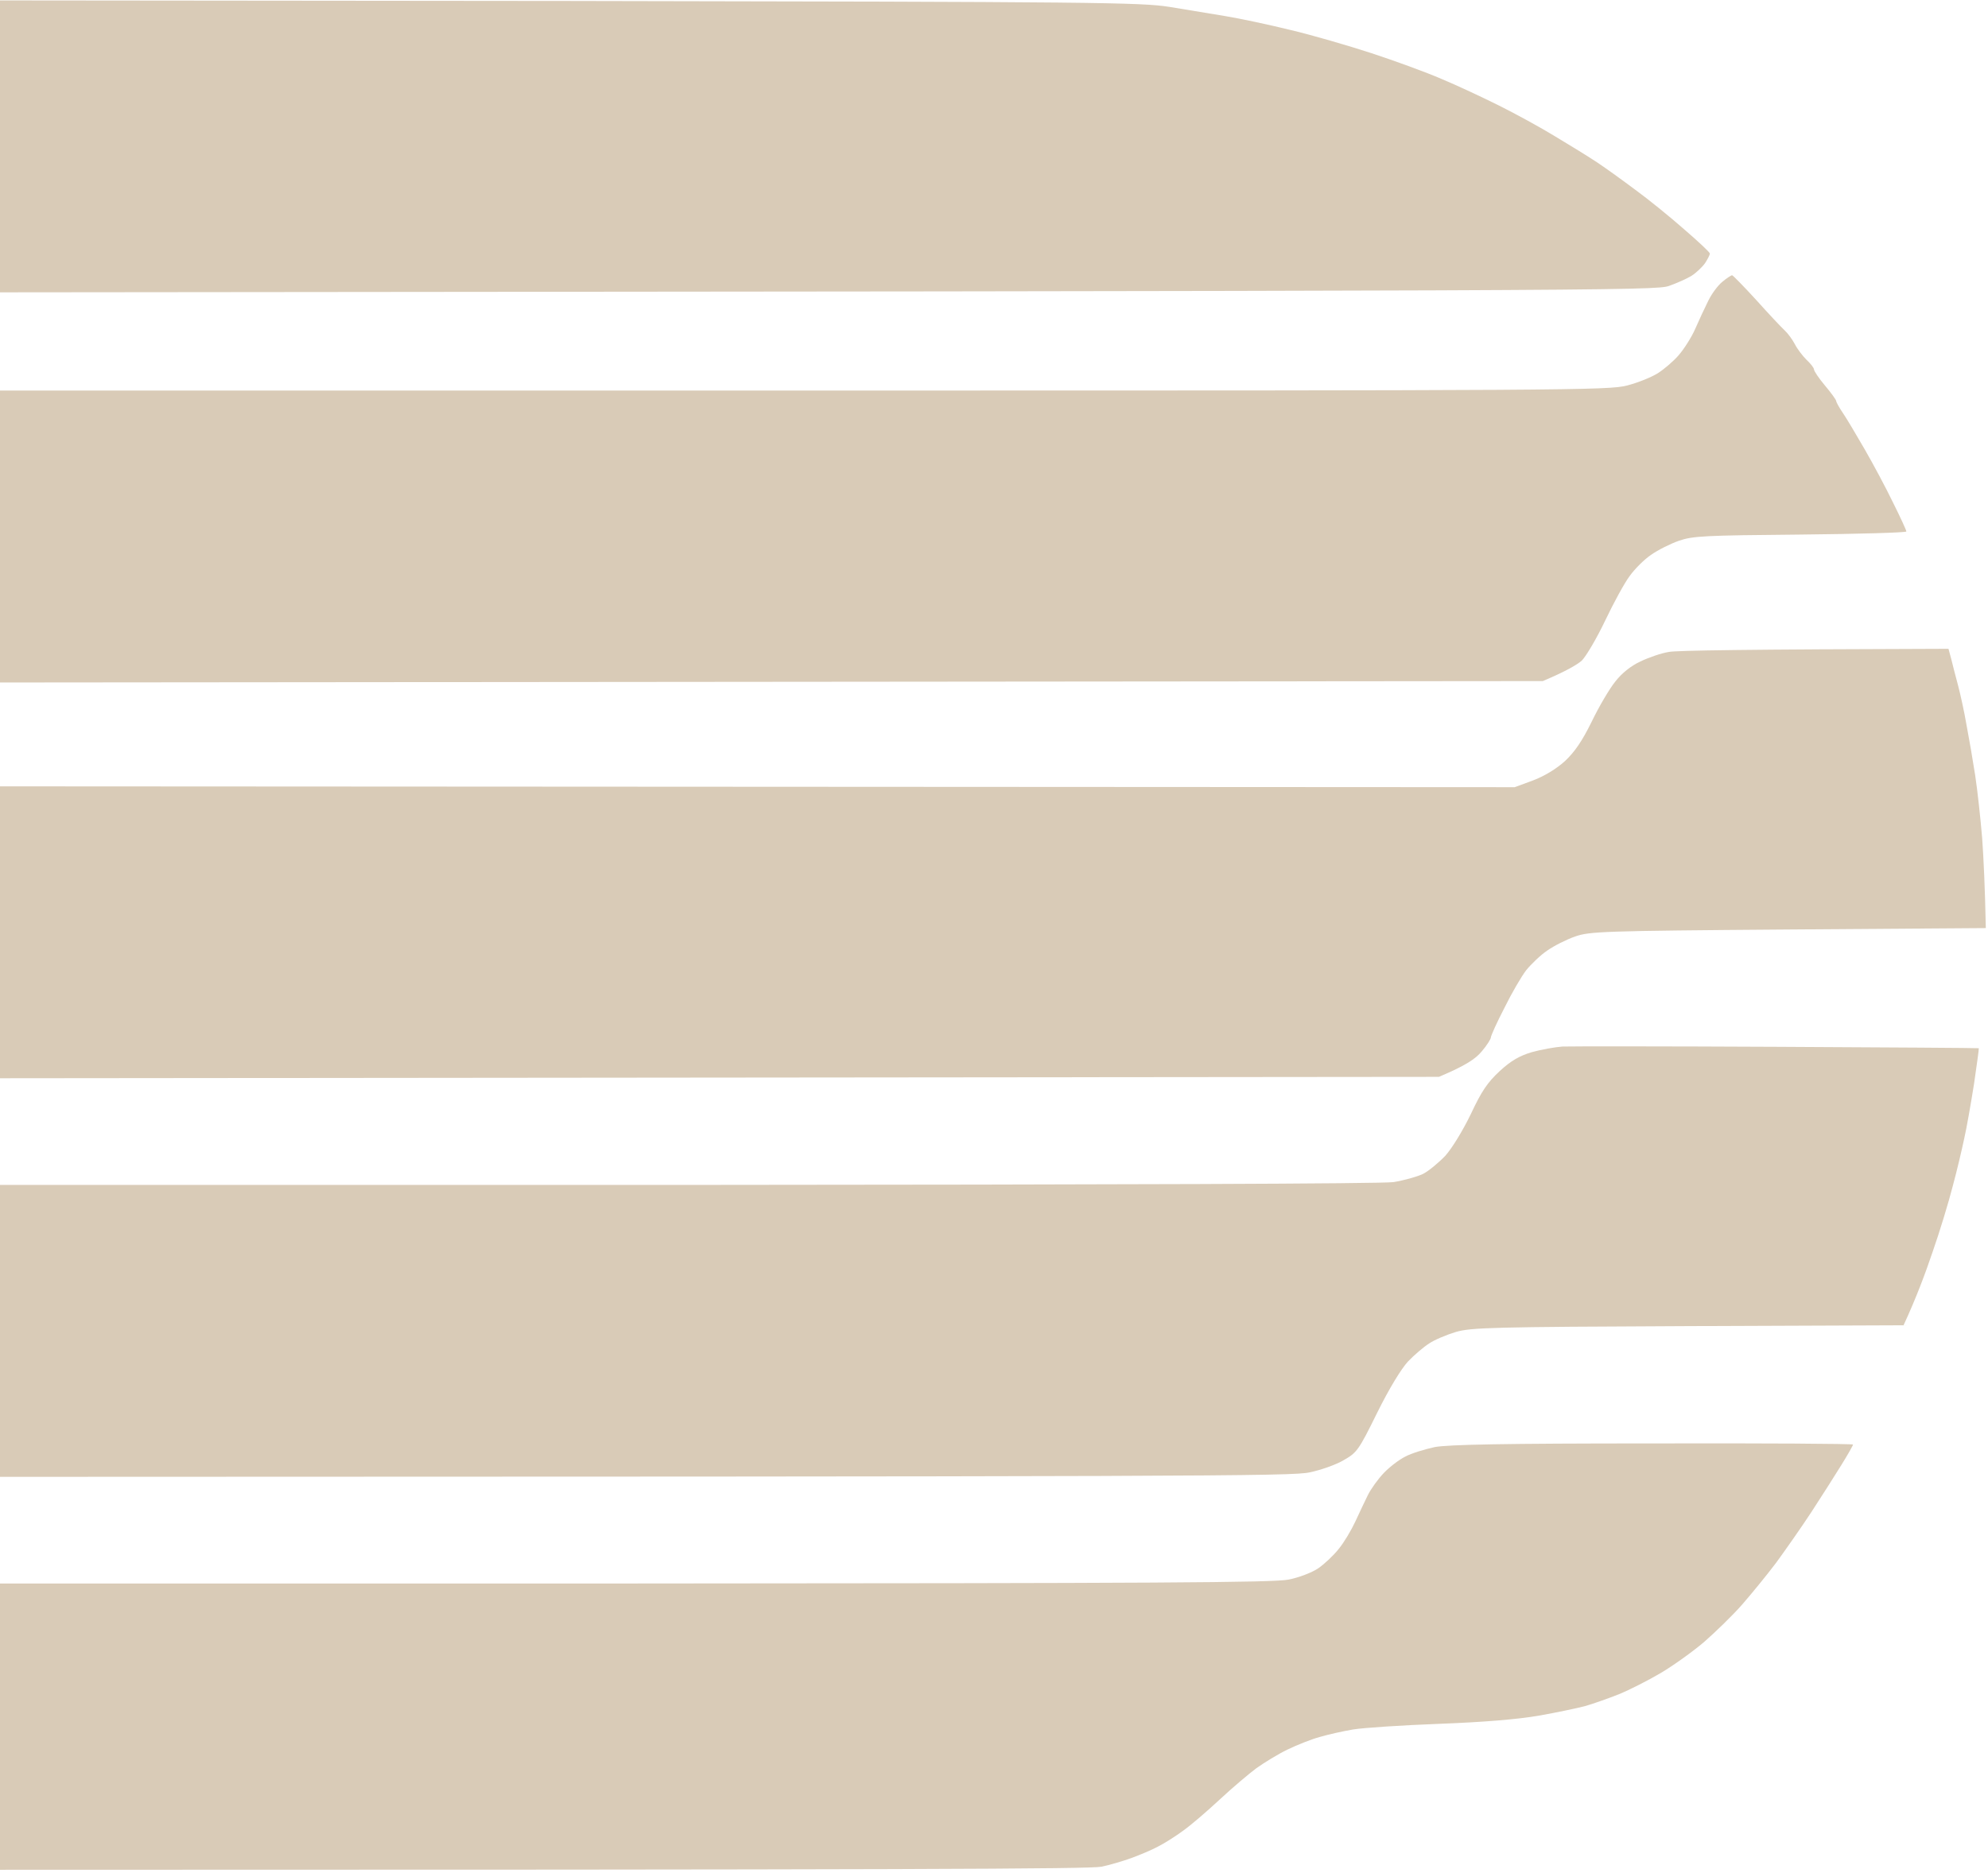 <?xml version="1.0" encoding="UTF-8"?> <svg xmlns="http://www.w3.org/2000/svg" width="589" height="555" viewBox="0 0 589 555" fill="none"><path d="M0 86.635V43.379V0.124L168.696 0.29C325.163 0.54 337.973 0.706 346.458 2.037C351.532 2.869 359.019 4.117 363.095 4.782C367.171 5.448 375.822 7.278 382.227 8.858C388.632 10.356 399.446 13.517 406.35 15.762C413.171 18.008 422.571 21.419 427.146 23.415C431.721 25.328 439.374 28.905 444.198 31.318C449.023 33.73 456.509 37.806 460.835 40.468C465.16 43.047 470.817 46.54 473.312 48.204C475.808 49.868 480.882 53.528 484.542 56.273C488.202 58.934 494.69 64.175 498.933 67.918C503.175 71.578 506.669 74.823 506.586 75.155C506.586 75.571 505.92 76.819 505.171 77.984C504.34 79.148 502.51 80.895 501.179 81.727C499.848 82.559 496.853 83.889 494.524 84.721C490.614 86.135 477.804 86.219 0 86.635Z" fill="#D9CBB7"></path><path d="M506.087 89.213C507.085 87.134 508.915 84.638 510.246 83.557C511.493 82.475 512.824 81.644 513.157 81.56C513.407 81.56 516.651 84.888 520.311 88.88C523.888 92.873 527.714 96.949 528.712 97.864C529.711 98.779 531.041 100.609 531.79 102.023C532.456 103.354 534.036 105.434 535.201 106.598C536.448 107.763 537.447 109.011 537.447 109.51C537.447 109.926 538.861 112.089 540.691 114.251C542.521 116.414 544.018 118.494 544.018 118.826C544.018 119.159 544.933 120.823 546.014 122.403C547.096 123.984 550.007 128.892 552.503 133.217C554.998 137.543 558.825 144.696 560.904 149.022C563.067 153.347 564.814 157.174 564.814 157.507C564.814 157.839 550.673 158.255 533.454 158.422C504.922 158.671 501.595 158.838 497.435 160.252C494.857 161.167 491.197 162.997 489.2 164.411C487.204 165.742 484.376 168.57 482.878 170.65C481.298 172.729 478.054 178.718 475.558 183.959C473.063 189.199 469.902 194.523 468.654 195.771C467.323 196.935 464.162 198.849 457.092 201.843L0 202.259V115.749H238.153C466.325 115.749 476.473 115.665 482.047 114.251C485.291 113.42 489.367 111.756 491.197 110.591C493.027 109.427 495.855 107.014 497.352 105.268C498.933 103.438 501.179 99.944 502.26 97.448C503.341 94.953 505.088 91.21 506.087 89.213Z" fill="#D9CBB7"></path><path d="M486.039 196.02C488.452 194.856 492.278 193.525 494.524 193.192C496.853 192.776 516.401 192.444 577.291 192.277L578.123 195.355C578.539 197.102 579.454 200.595 580.12 203.091C580.785 205.586 581.95 210.827 582.615 214.737C583.364 218.646 584.528 225.384 585.194 229.71C585.859 234.035 586.774 242.437 587.273 248.426C587.689 254.332 588.105 262.816 588.355 275.044L529.794 275.46C474.394 275.876 470.983 276.043 466.658 277.54C464.079 278.455 460.419 280.285 458.423 281.699C456.426 283.03 453.681 285.692 452.184 287.522C450.77 289.352 447.858 294.343 445.695 298.752C443.45 303.077 441.703 306.987 441.703 307.486C441.703 307.902 440.538 309.815 438.958 311.645C437.128 313.808 434.383 315.721 426.314 319.132L0 319.547V233.037L448.773 233.286L454.18 231.29C457.508 230.042 461.084 227.88 463.663 225.55C466.575 222.805 468.737 219.644 471.566 213.905C473.645 209.579 476.806 204.172 478.553 202.01C480.466 199.514 483.294 197.268 486.039 196.02Z" fill="#D9CBB7"></path><path d="M453.847 311.811C456.509 311.063 460.668 310.314 462.914 310.148C465.244 310.065 493.859 310.065 526.55 310.231C559.241 310.397 586.109 310.564 586.275 310.647C586.358 310.73 585.693 315.471 584.861 321.211C583.946 326.951 582.698 334.188 581.95 337.432C581.284 340.593 579.787 346.998 578.539 351.573C577.375 356.148 574.713 364.965 572.55 371.121C570.47 377.277 567.725 384.68 563.982 392.749L500.18 392.998C441.952 393.248 435.88 393.414 431.305 394.745C428.56 395.577 424.983 397.074 423.402 398.156C421.822 399.154 418.994 401.566 417.164 403.479C415.167 405.642 411.59 411.465 408.014 418.702C402.523 429.848 402.024 430.514 398.032 432.76C395.786 434.091 391.294 435.671 388.05 436.337C382.975 437.501 357.937 437.584 0 437.668V351.157H203.632C332.15 351.074 409.261 350.824 412.838 350.325C415.916 349.826 419.826 348.745 421.572 347.913C423.236 347.081 426.231 344.586 428.227 342.506C430.223 340.26 433.384 335.103 435.797 330.112C438.958 323.374 440.704 320.795 444.281 317.468C447.609 314.39 450.187 312.893 453.847 311.811Z" fill="#D9CBB7"></path><path d="M416.332 431.678C418.162 430.68 422.072 429.516 425.066 428.85C429.142 428.102 445.28 427.769 489.783 427.769C522.39 427.686 549.009 427.852 549.009 428.102C549.009 428.351 547.512 431.013 545.599 434.091C543.685 437.168 539.693 443.49 536.698 448.065C533.703 452.641 528.962 459.378 526.3 463.038C523.555 466.698 518.98 472.272 516.235 475.433C513.49 478.594 508.332 483.585 504.922 486.579C501.511 489.491 495.689 493.65 492.029 495.813C488.368 497.975 482.795 500.804 479.551 502.135C476.39 503.382 471.898 504.963 469.569 505.628C467.323 506.211 461.084 507.541 455.844 508.456C449.522 509.538 439.54 510.37 426.314 510.869C415.334 511.285 403.938 512.033 400.943 512.532C397.948 513.031 393.456 514.03 390.961 514.778C388.465 515.444 384.14 517.191 381.395 518.522C378.65 519.853 374.574 522.348 372.245 524.012C369.999 525.675 365.091 529.835 361.431 533.245C357.771 536.656 352.946 540.815 350.617 542.478C348.371 544.142 344.961 546.305 343.131 547.22C341.301 548.218 337.724 549.715 335.228 550.63C332.733 551.545 328.74 552.71 326.328 553.209C323.25 553.875 273.09 554.124 0 554.124V469.277H188.244C342.964 469.194 377.402 469.028 381.811 468.113C384.805 467.53 388.715 466.033 390.545 464.785C392.375 463.538 395.12 460.959 396.617 459.046C398.198 457.132 400.361 453.472 401.525 450.977L401.795 450.399C402.935 447.955 404.422 444.767 405.268 443.074C406.184 441.244 408.263 438.333 410.01 436.503C411.674 434.756 414.502 432.593 416.332 431.678Z" fill="#D9CBB7"></path></svg> 